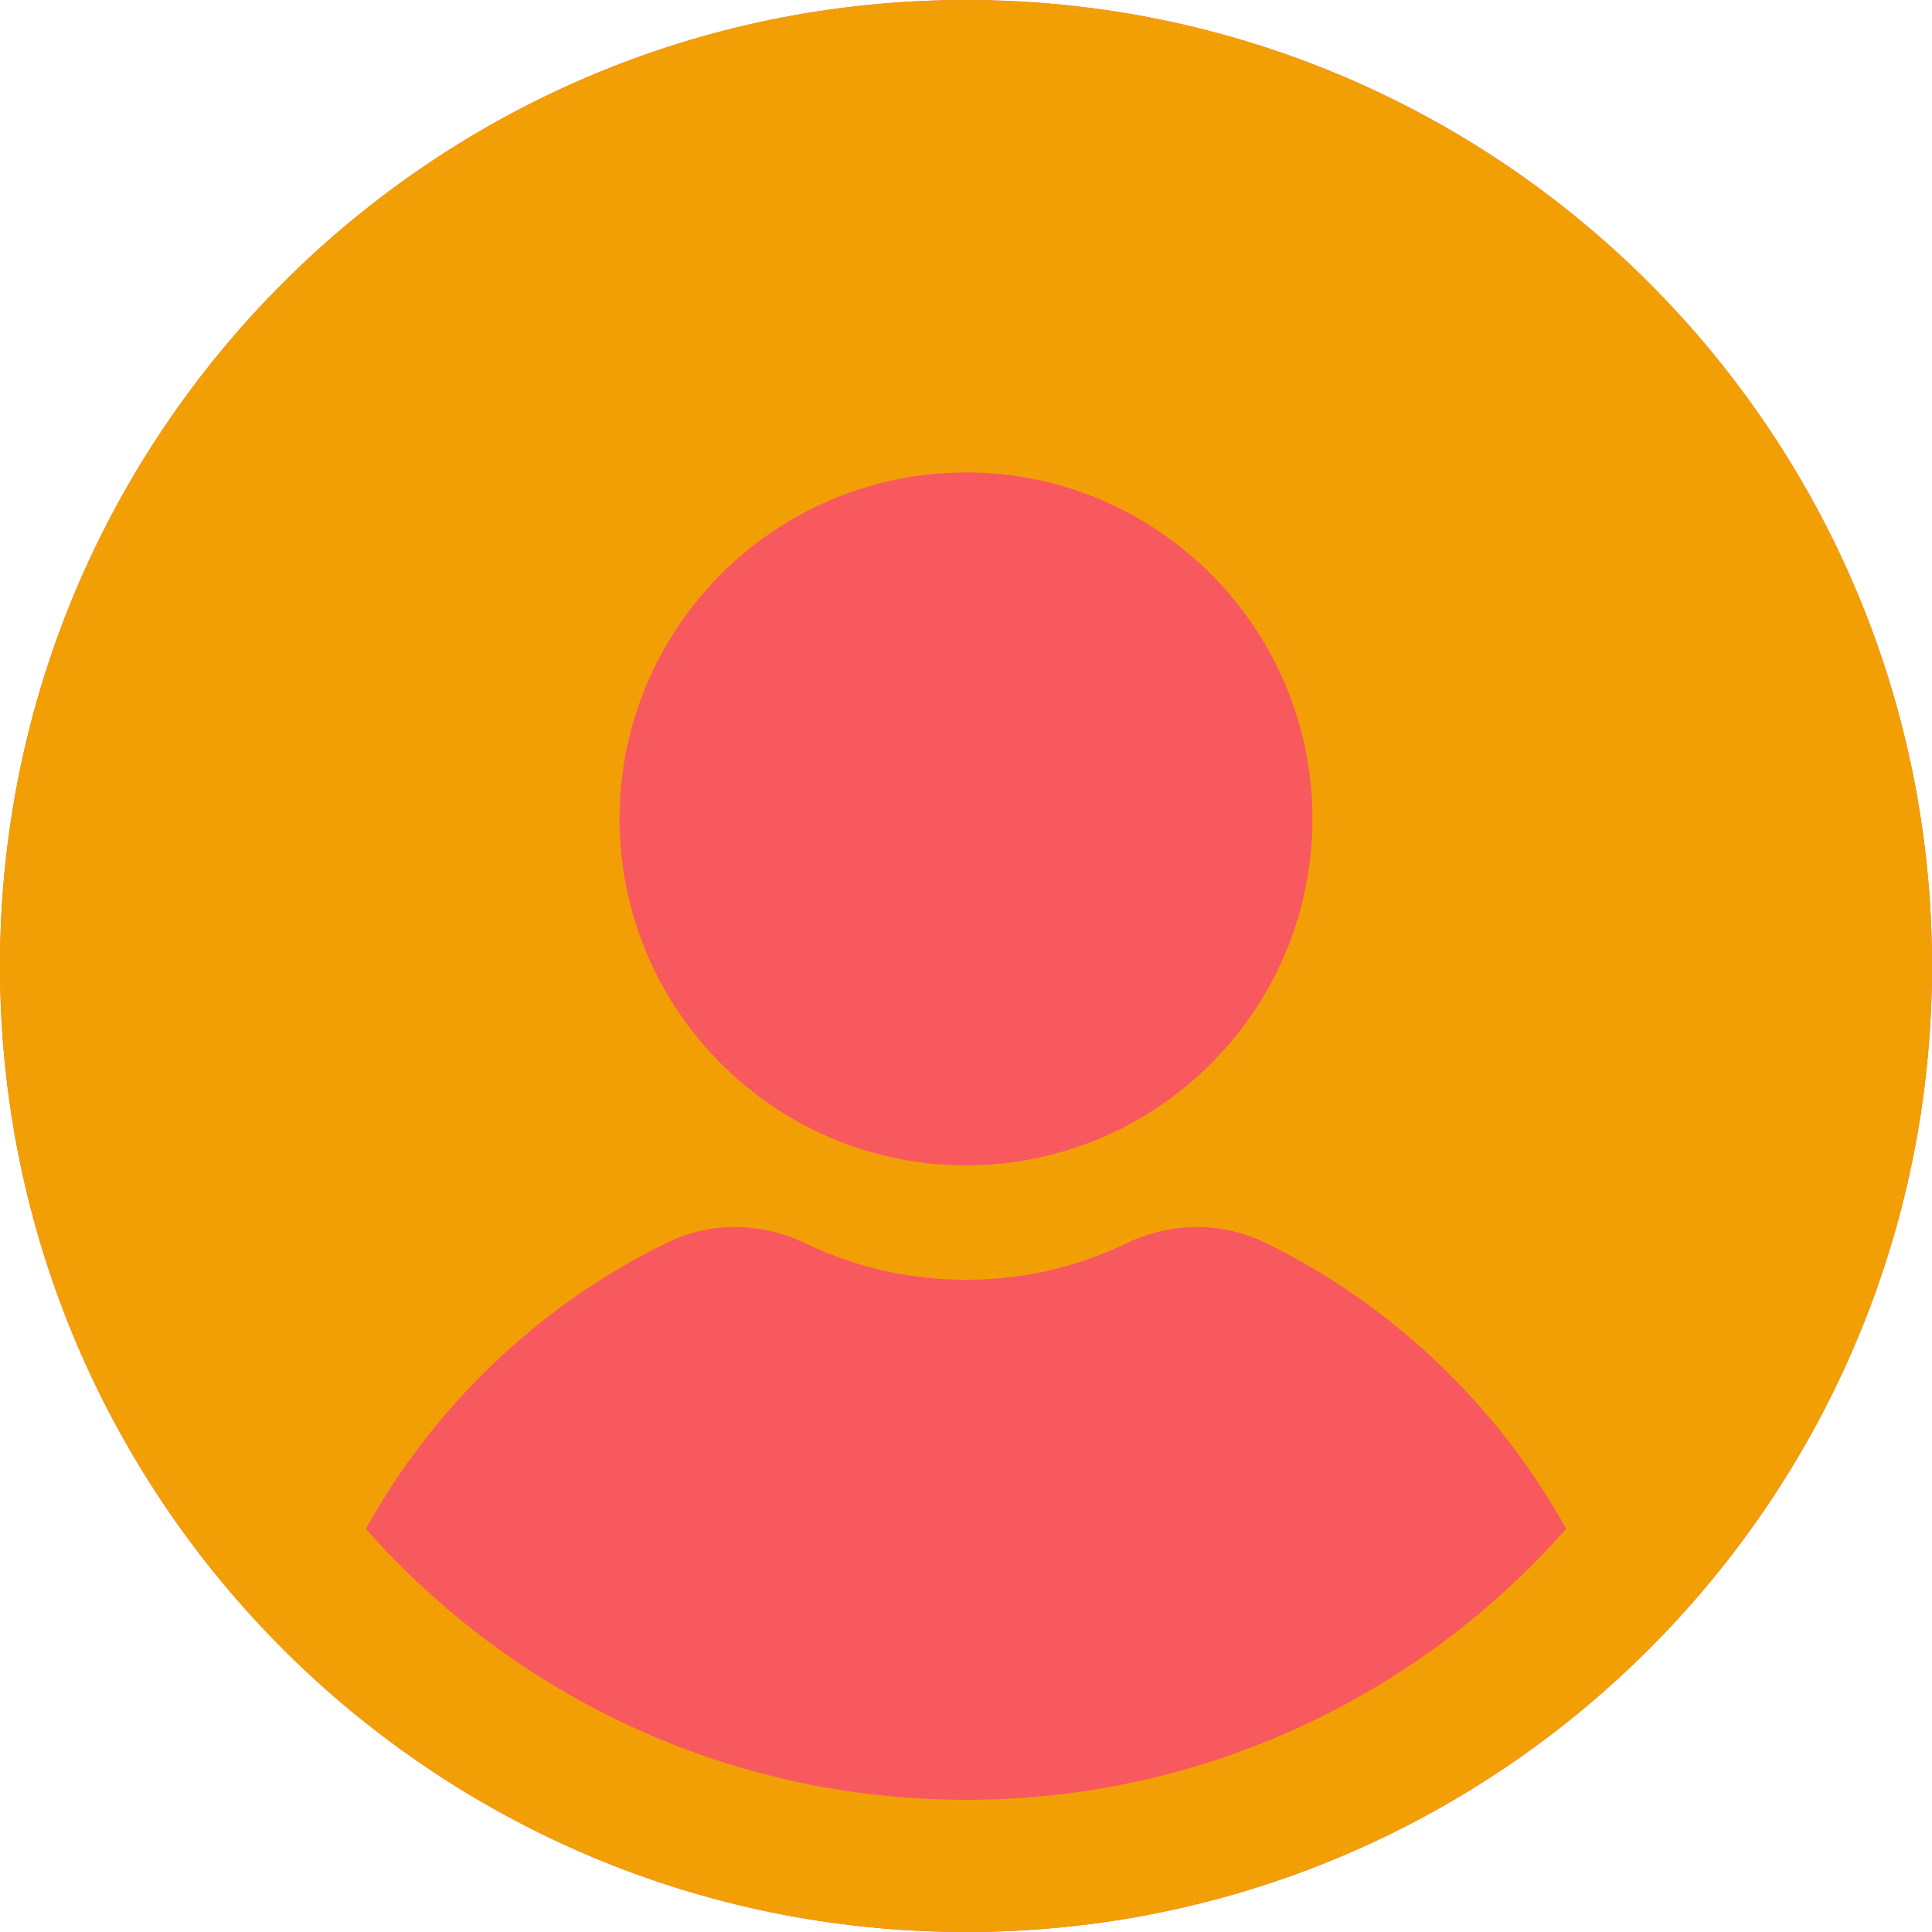 <svg width="72" height="72" viewBox="0 0 72 72" fill="none" xmlns="http://www.w3.org/2000/svg">
<path d="M72 36C72 55.882 55.882 72 36 72C16.118 72 0 55.882 0 36C0 16.118 16.118 0 36 0C55.882 0 72 16.118 72 36Z" fill="#F8595F"/>
<path d="M36 0C16.118 0 0 16.118 0 36C0 55.882 16.118 72 36 72C55.882 72 72 55.882 72 36C72 16.118 55.882 0 36 0ZM36 17.606C43.119 17.606 48.912 23.398 48.912 30.518C48.912 37.638 43.119 43.43 36 43.43C28.88 43.43 23.088 37.638 23.088 30.518C23.088 23.398 28.88 17.606 36 17.606ZM36 67.074C27.092 67.074 19.102 63.166 13.634 56.976C16.176 52.376 20.15 48.595 24.874 46.303C26.482 45.524 28.358 45.537 30.022 46.336C31.897 47.237 33.908 47.693 36.001 47.693C38.093 47.693 40.105 47.236 41.979 46.336C43.646 45.536 45.522 45.524 47.127 46.303C51.852 48.594 55.825 52.376 58.366 56.976C52.898 63.166 44.908 67.074 36 67.074Z" fill="#F29F05"/>
</svg>
